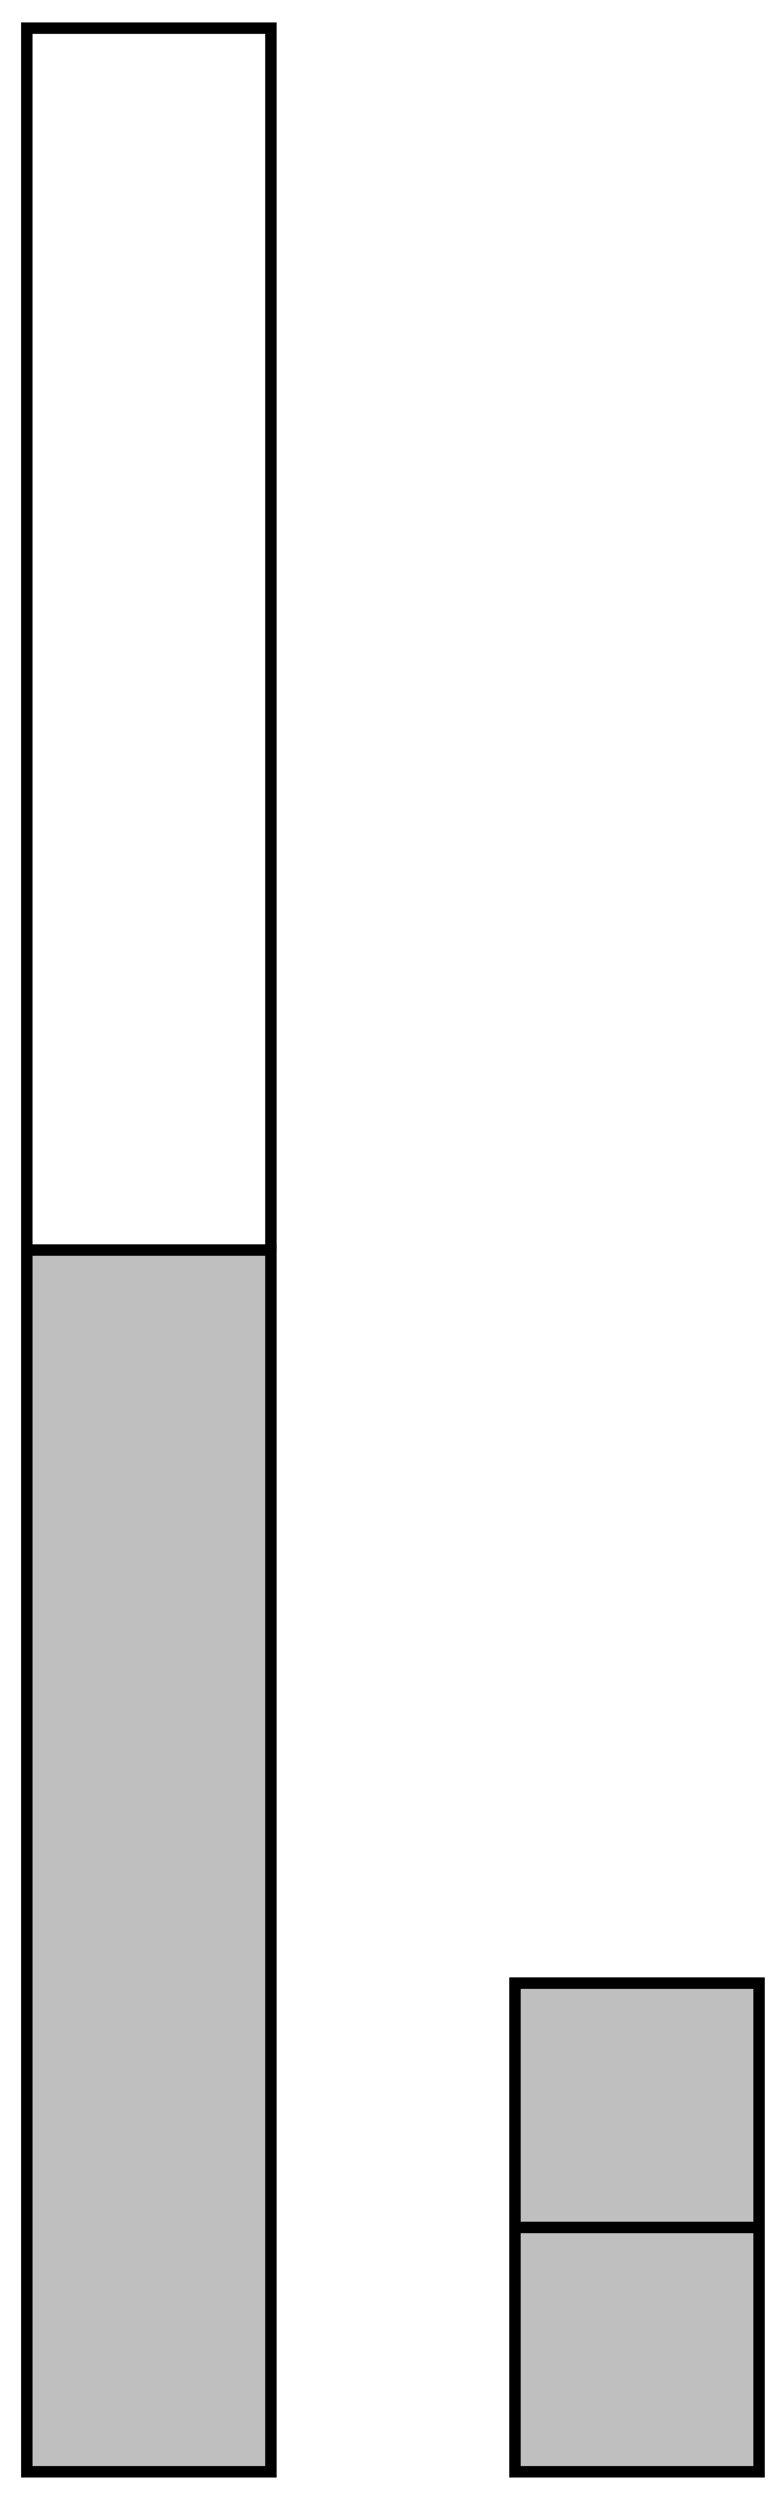 <?xml version="1.0" encoding="UTF-8"?>
<svg xmlns="http://www.w3.org/2000/svg" xmlns:xlink="http://www.w3.org/1999/xlink" width="27pt" height="87pt" viewBox="0 0 27 87" version="1.1">
<g id="surface1">
<path style="fill-rule:nonzero;fill:rgb(75%,75%,75%);fill-opacity:1;stroke-width:0.399;stroke-linecap:butt;stroke-linejoin:miter;stroke:rgb(0%,0%,0%);stroke-opacity:1;stroke-miterlimit:10;" d="M -0 -0 L -0 42.519 L 8.504 42.519 L 8.504 -0 Z M -0 -0 " transform="matrix(1,0,0,-1,0.934,86.023)"/>
<path style="fill:none;stroke-width:0.399;stroke-linecap:butt;stroke-linejoin:miter;stroke:rgb(0%,0%,0%);stroke-opacity:1;stroke-miterlimit:10;" d="M -0 42.519 L -0 85.043 L 8.504 85.043 L 8.504 42.519 " transform="matrix(1,0,0,-1,0.934,86.023)"/>
<path style="fill-rule:nonzero;fill:rgb(75%,75%,75%);fill-opacity:1;stroke-width:0.399;stroke-linecap:butt;stroke-linejoin:miter;stroke:rgb(0%,0%,0%);stroke-opacity:1;stroke-miterlimit:10;" d="M 17.007 -0 L 17.007 17.007 L 25.511 17.007 L 25.511 -0 Z M 17.007 -0 " transform="matrix(1,0,0,-1,0.934,86.023)"/>
<path style="fill:none;stroke-width:0.399;stroke-linecap:butt;stroke-linejoin:miter;stroke:rgb(0%,0%,0%);stroke-opacity:1;stroke-miterlimit:10;" d="M 17.007 8.503 L 25.511 8.503 " transform="matrix(1,0,0,-1,0.934,86.023)"/>
<path style="fill:none;stroke-width:0.399;stroke-linecap:butt;stroke-linejoin:miter;stroke:rgb(0%,0%,0%);stroke-opacity:1;stroke-miterlimit:10;" d="M 17.007 17.007 L 25.511 17.007 " transform="matrix(1,0,0,-1,0.934,86.023)"/>
</g>
</svg>
<!--Rendered by QuickLaTeX.com-->